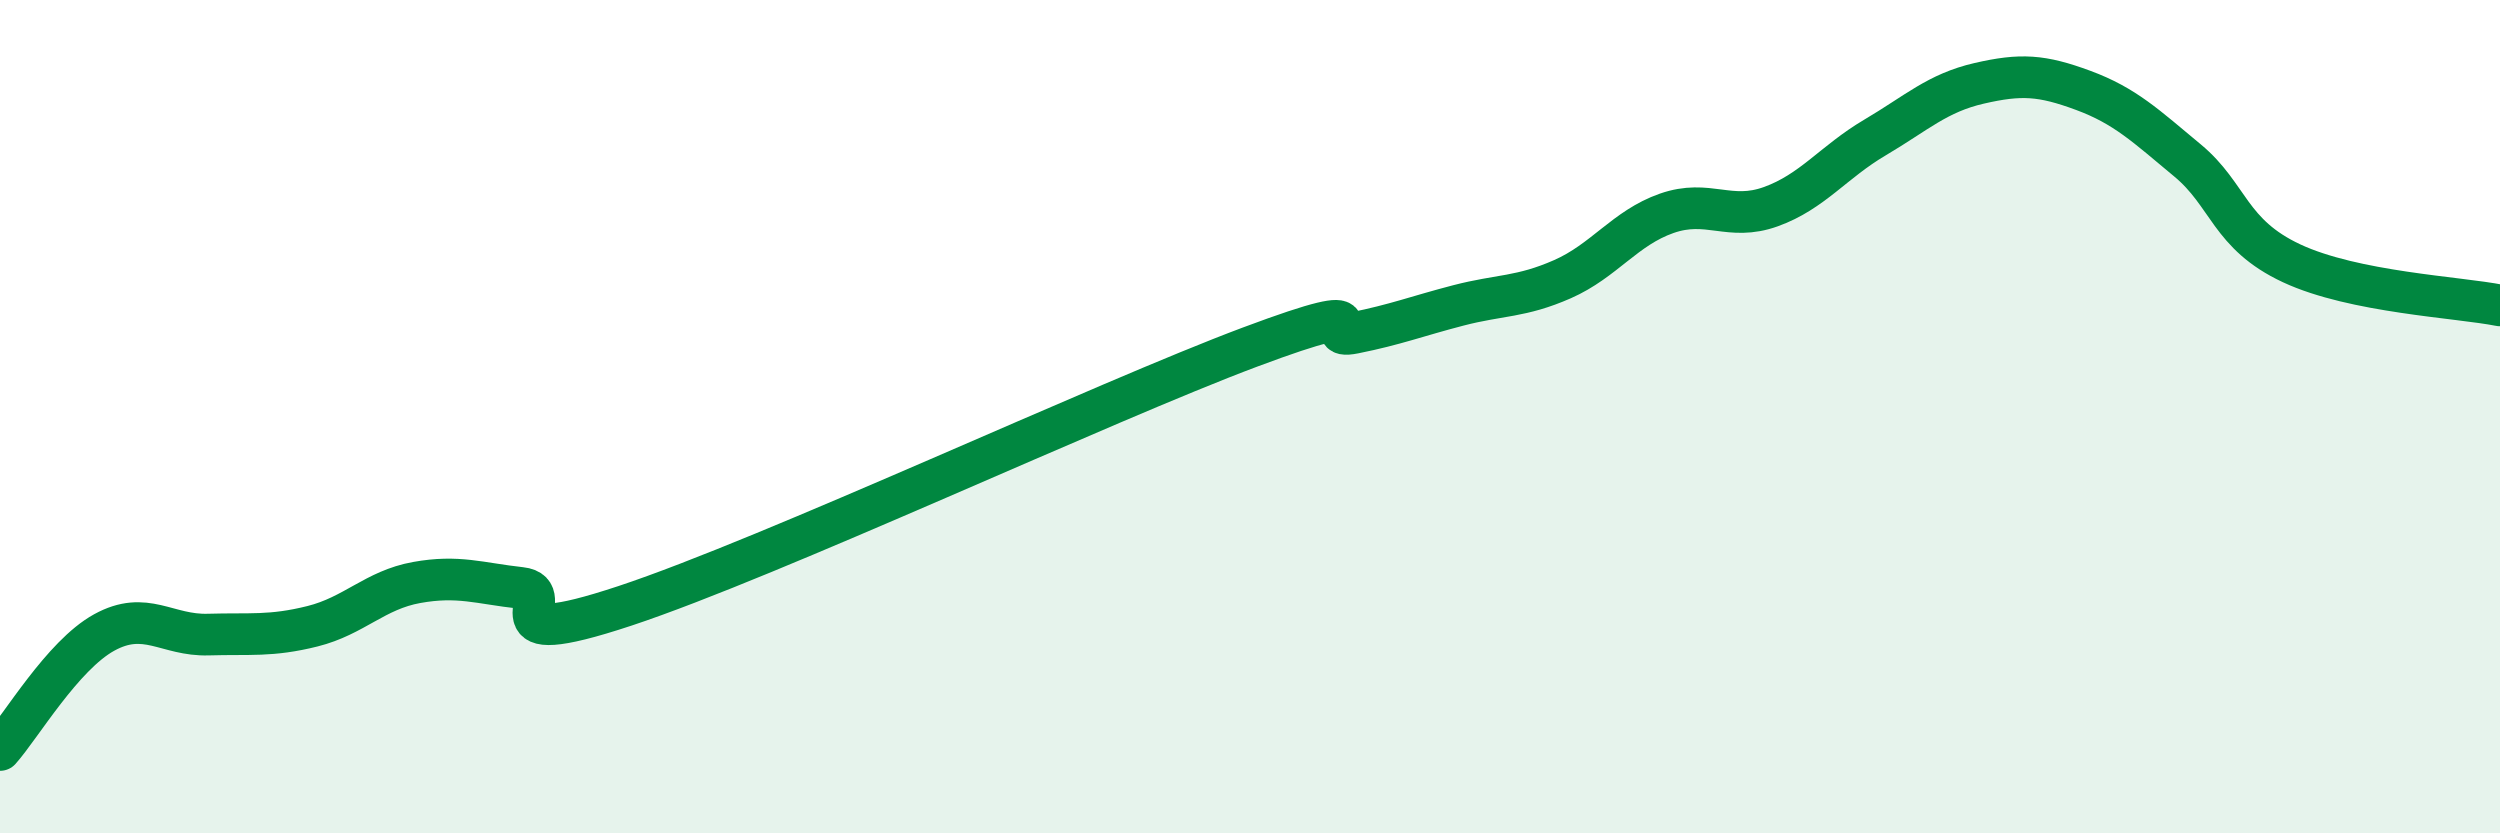
    <svg width="60" height="20" viewBox="0 0 60 20" xmlns="http://www.w3.org/2000/svg">
      <path
        d="M 0,18 C 0.5,17.44 1.5,15.73 2.5,15.18 C 3.5,14.63 4,15.26 5,15.23 C 6,15.2 6.5,15.28 7.5,15.03 C 8.5,14.78 9,14.16 10,13.98 C 11,13.8 11.5,14 12.5,14.11 C 13.5,14.22 11.5,15.7 15,14.54 C 18.5,13.38 26.5,9.64 30,8.33 C 33.5,7.02 31.5,8.19 32.5,7.99 C 33.5,7.79 34,7.59 35,7.33 C 36,7.07 36.5,7.14 37.5,6.7 C 38.5,6.26 39,5.47 40,5.12 C 41,4.77 41.5,5.32 42.5,4.96 C 43.5,4.6 44,3.89 45,3.3 C 46,2.71 46.5,2.23 47.5,2 C 48.5,1.77 49,1.8 50,2.17 C 51,2.54 51.5,3.02 52.5,3.85 C 53.5,4.68 53.5,5.62 55,6.32 C 56.5,7.02 59,7.13 60,7.33L60 20L0 20Z"
        fill="#008740"
        opacity="0.1"
        stroke-linecap="round"
        stroke-linejoin="round"
      />
      <path
        d="M 0,18 C 0.5,17.44 1.5,15.73 2.5,15.18 C 3.5,14.63 4,15.26 5,15.23 C 6,15.2 6.5,15.28 7.5,15.03 C 8.5,14.78 9,14.16 10,13.98 C 11,13.8 11.5,14 12.5,14.11 C 13.5,14.22 11.5,15.7 15,14.54 C 18.5,13.38 26.5,9.64 30,8.33 C 33.5,7.02 31.5,8.19 32.5,7.99 C 33.5,7.79 34,7.59 35,7.33 C 36,7.07 36.5,7.14 37.5,6.7 C 38.5,6.26 39,5.47 40,5.12 C 41,4.77 41.5,5.32 42.5,4.96 C 43.5,4.6 44,3.89 45,3.3 C 46,2.71 46.5,2.23 47.5,2 C 48.5,1.77 49,1.8 50,2.17 C 51,2.54 51.5,3.02 52.5,3.85 C 53.5,4.68 53.5,5.62 55,6.32 C 56.5,7.02 59,7.13 60,7.33"
        stroke="#008740"
        stroke-width="1"
        fill="none"
        stroke-linecap="round"
        stroke-linejoin="round"
      />
    </svg>
  
